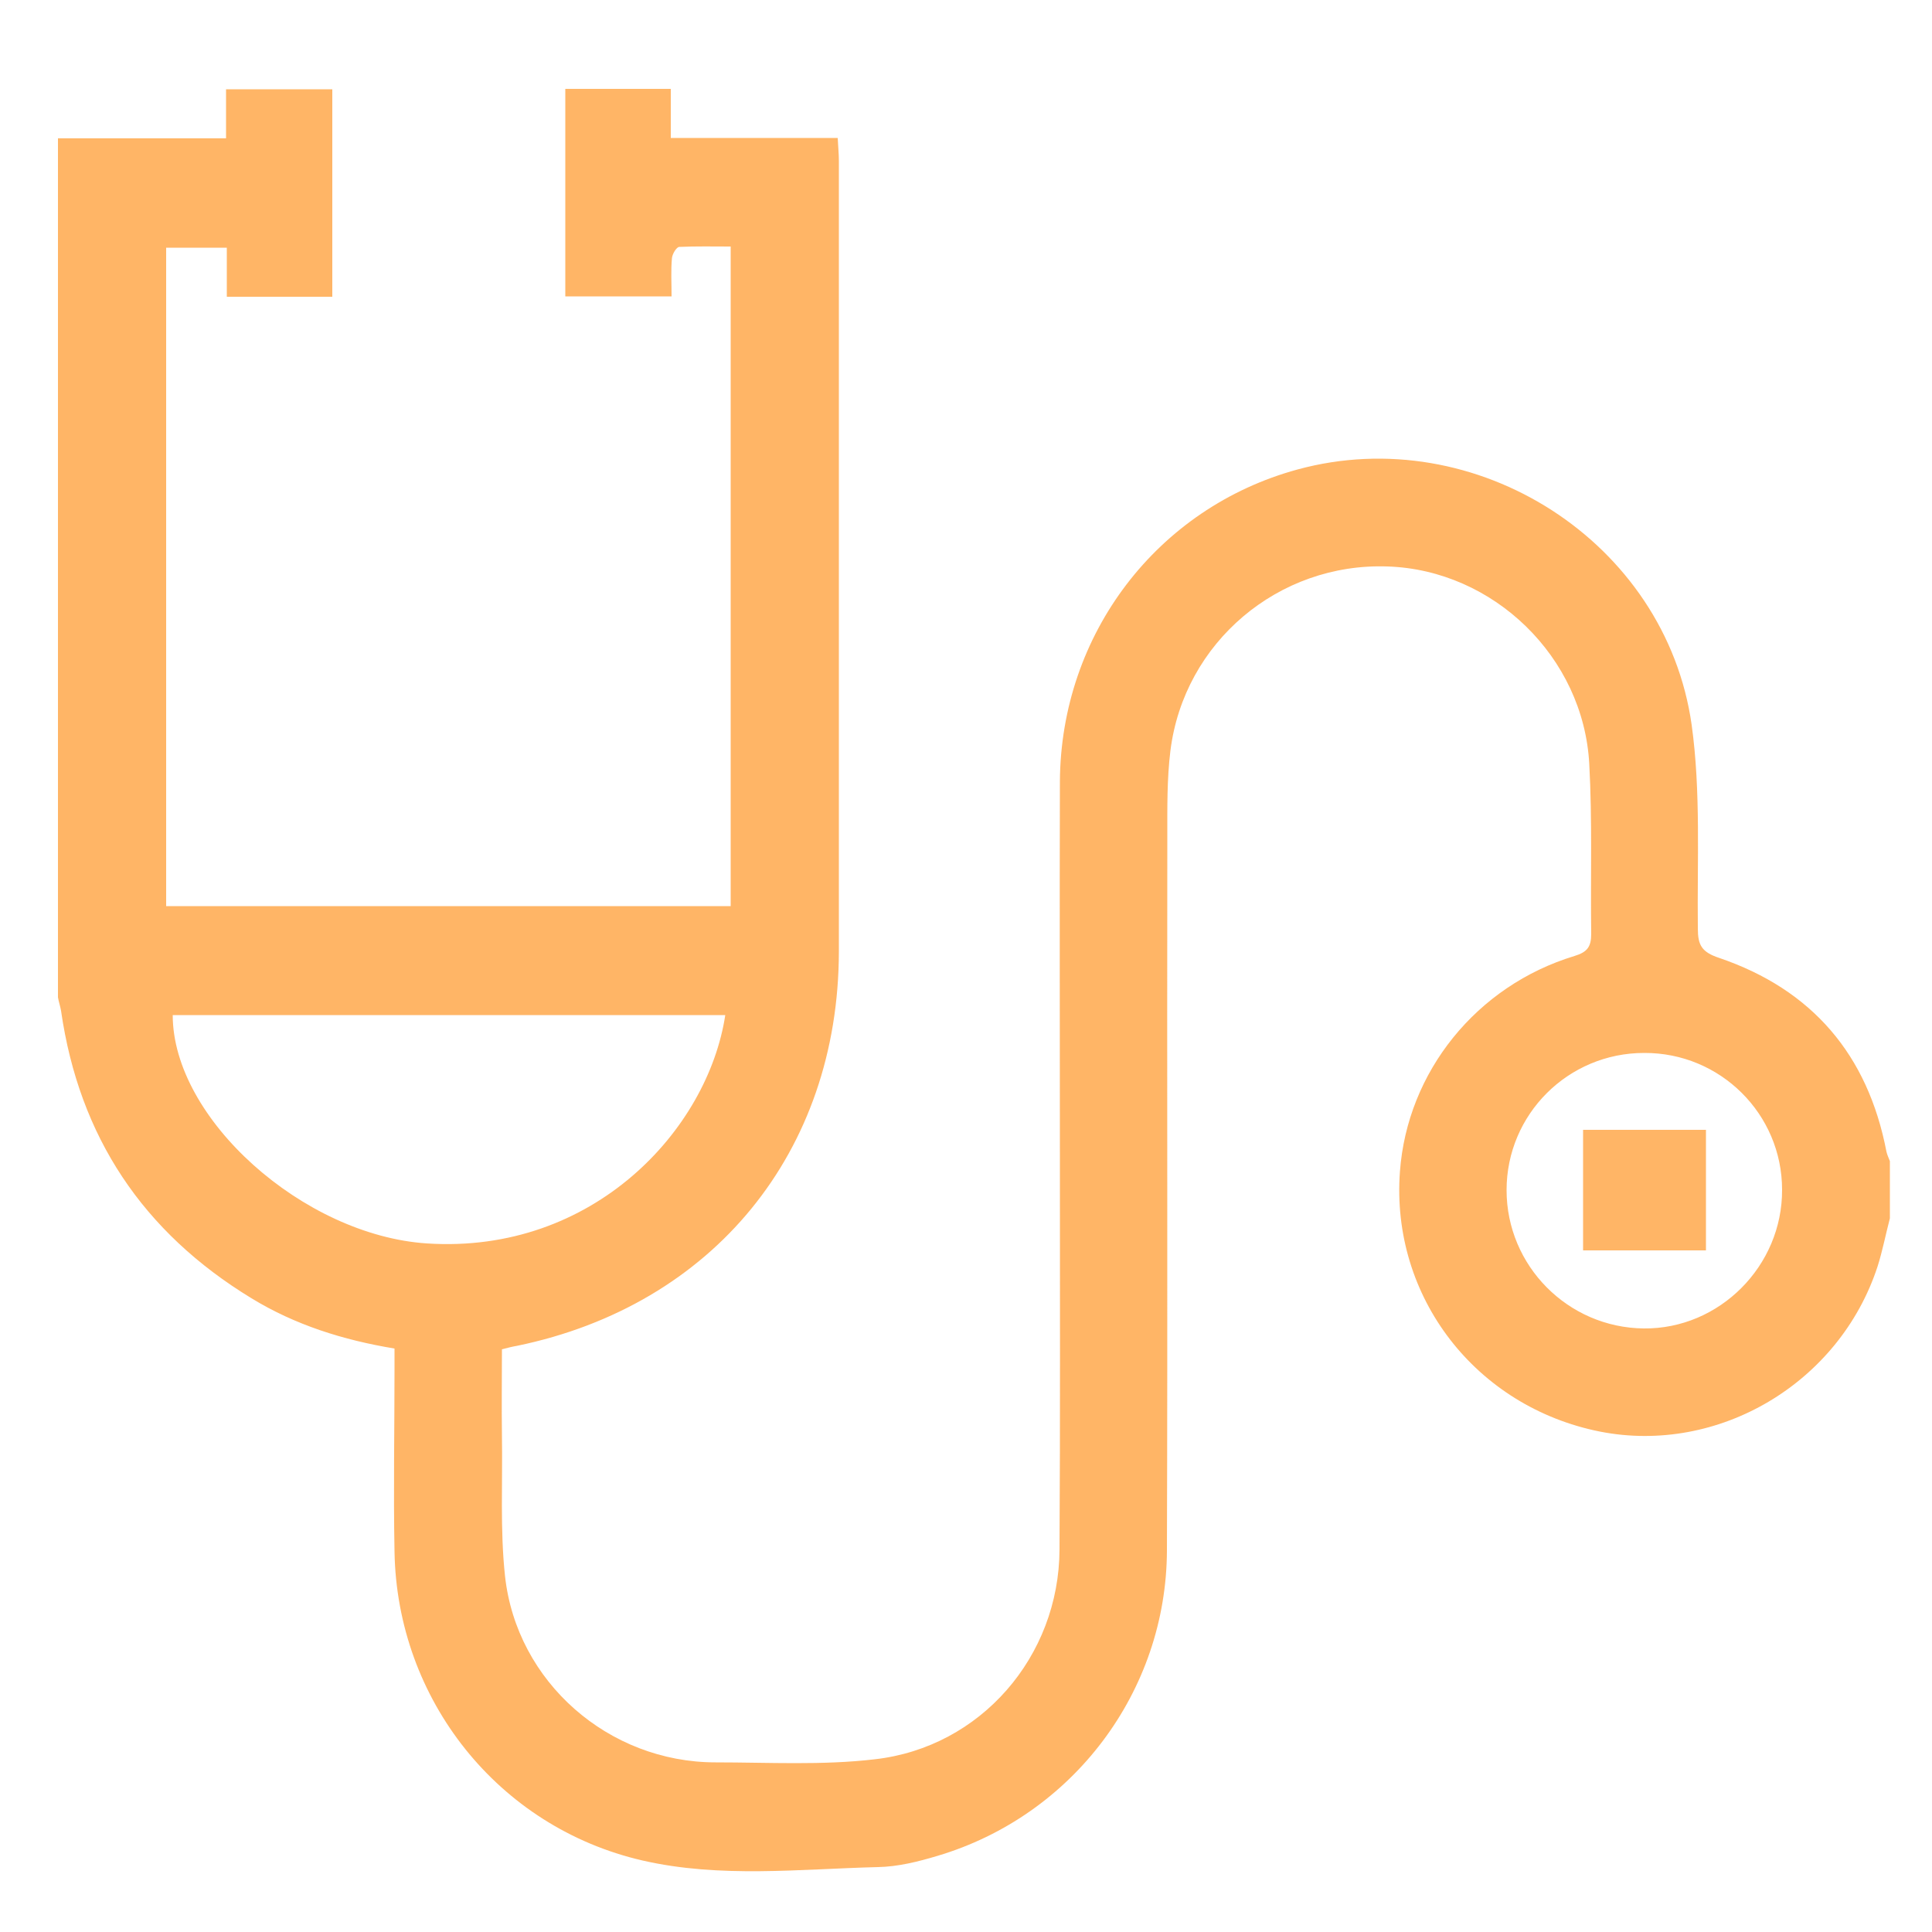 <?xml version="1.0" encoding="utf-8"?>
<!-- Generator: Adobe Illustrator 25.4.1, SVG Export Plug-In . SVG Version: 6.00 Build 0)  -->
<svg version="1.1" id="Capa_1" xmlns="http://www.w3.org/2000/svg" xmlns:xlink="http://www.w3.org/1999/xlink" x="0px" y="0px"
	 viewBox="0 0 50 50" style="enable-background:new 0 0 50 50;" xml:space="preserve">
<style type="text/css">
	.st0{opacity:0.6;}
	.st1{fill:#FF8300;}
</style>
<g id="XMLID_55_" class="st0">
	<path id="XMLID_58_" class="st1" d="M48.91,31.53c-0.11,0.42-0.19,0.84-0.32,1.25c-0.99,3.02-4.12,4.87-7.18,4.27
		c-3.22-0.64-5.42-3.49-5.18-6.73c0.19-2.58,1.98-4.81,4.52-5.58c0.33-0.1,0.43-0.24,0.43-0.57c-0.02-1.47,0.03-2.94-0.05-4.4
		c-0.15-2.77-2.48-5.02-5.22-5.11c-2.82-0.1-5.27,1.96-5.62,4.77c-0.09,0.73-0.08,1.48-0.08,2.22c-0.01,6.16,0.01,12.32-0.01,18.47
		c-0.01,3.66-2.44,6.87-5.94,7.91c-0.5,0.15-1.02,0.28-1.54,0.29c-2.03,0.05-4.08,0.29-6.09-0.17c-3.74-0.86-6.36-4.17-6.42-8
		c-0.03-1.57,0-3.15,0-4.72c0-0.17,0-0.34,0-0.53c-1.33-0.22-2.57-0.61-3.7-1.3c-2.81-1.71-4.46-4.18-4.93-7.44
		c-0.02-0.12-0.06-0.23-0.08-0.35c0-7.41,0-14.82,0-22.23c1.43,0,2.86,0,4.35,0c0-0.43,0-0.83,0-1.27c0.94,0,1.83,0,2.75,0
		c0,1.78,0,3.56,0,5.37c-0.9,0-1.79,0-2.73,0c0-0.42,0-0.83,0-1.27c-0.55,0-1.05,0-1.57,0c0,5.68,0,11.34,0,17.04
		c4.86,0,9.72,0,14.61,0c0-5.67,0-11.33,0-17.07c-0.45,0-0.89-0.01-1.33,0.01c-0.07,0-0.18,0.18-0.19,0.29
		c-0.03,0.32-0.01,0.64-0.01,0.99c-0.94,0-1.82,0-2.75,0c0-1.79,0-3.57,0-5.37c0.91,0,1.8,0,2.73,0c0,0.42,0,0.82,0,1.27
		c1.45,0,2.86,0,4.32,0c0.01,0.23,0.03,0.41,0.03,0.59c0,6.82,0,13.64,0,20.47c-0.01,5.18-3.25,9.15-8.33,10.2
		c-0.12,0.02-0.24,0.05-0.39,0.09c0,0.74-0.01,1.48,0,2.22c0.02,1.22-0.05,2.45,0.08,3.65c0.3,2.74,2.68,4.82,5.45,4.82
		c1.37,0,2.76,0.08,4.12-0.08c2.74-0.31,4.77-2.66,4.78-5.43c0.02-3.35,0.01-6.7,0.01-10.05c0-3.27-0.01-6.54,0-9.82
		c0.02-3.82,2.52-7.09,6.15-8.08c4.62-1.26,9.53,1.87,10.2,6.61c0.24,1.73,0.14,3.51,0.16,5.27c0,0.43,0.1,0.61,0.55,0.76
		c2.41,0.82,3.85,2.51,4.33,5.01c0.02,0.09,0.06,0.17,0.09,0.25C48.91,30.54,48.91,31.04,48.91,31.53z M4.47,26.27
		c0,2.68,3.38,5.7,6.58,5.91c4.31,0.28,7.27-2.95,7.72-5.91C14,26.27,9.23,26.27,4.47,26.27z M42.55,27.25
		c-1.97,0-3.56,1.59-3.56,3.55c0,1.96,1.59,3.56,3.55,3.58c1.96,0.02,3.59-1.62,3.58-3.59C46.12,28.83,44.52,27.24,42.55,27.25z"/>
	<path id="XMLID_56_" class="st1" d="M40.97,32.36c0-1.03,0-2.05,0-3.12c1.06,0,2.11,0,3.18,0c0,1.03,0,2.04,0,3.12
		C43.1,32.36,42.05,32.36,40.97,32.36z"/>
</g>
</svg>
